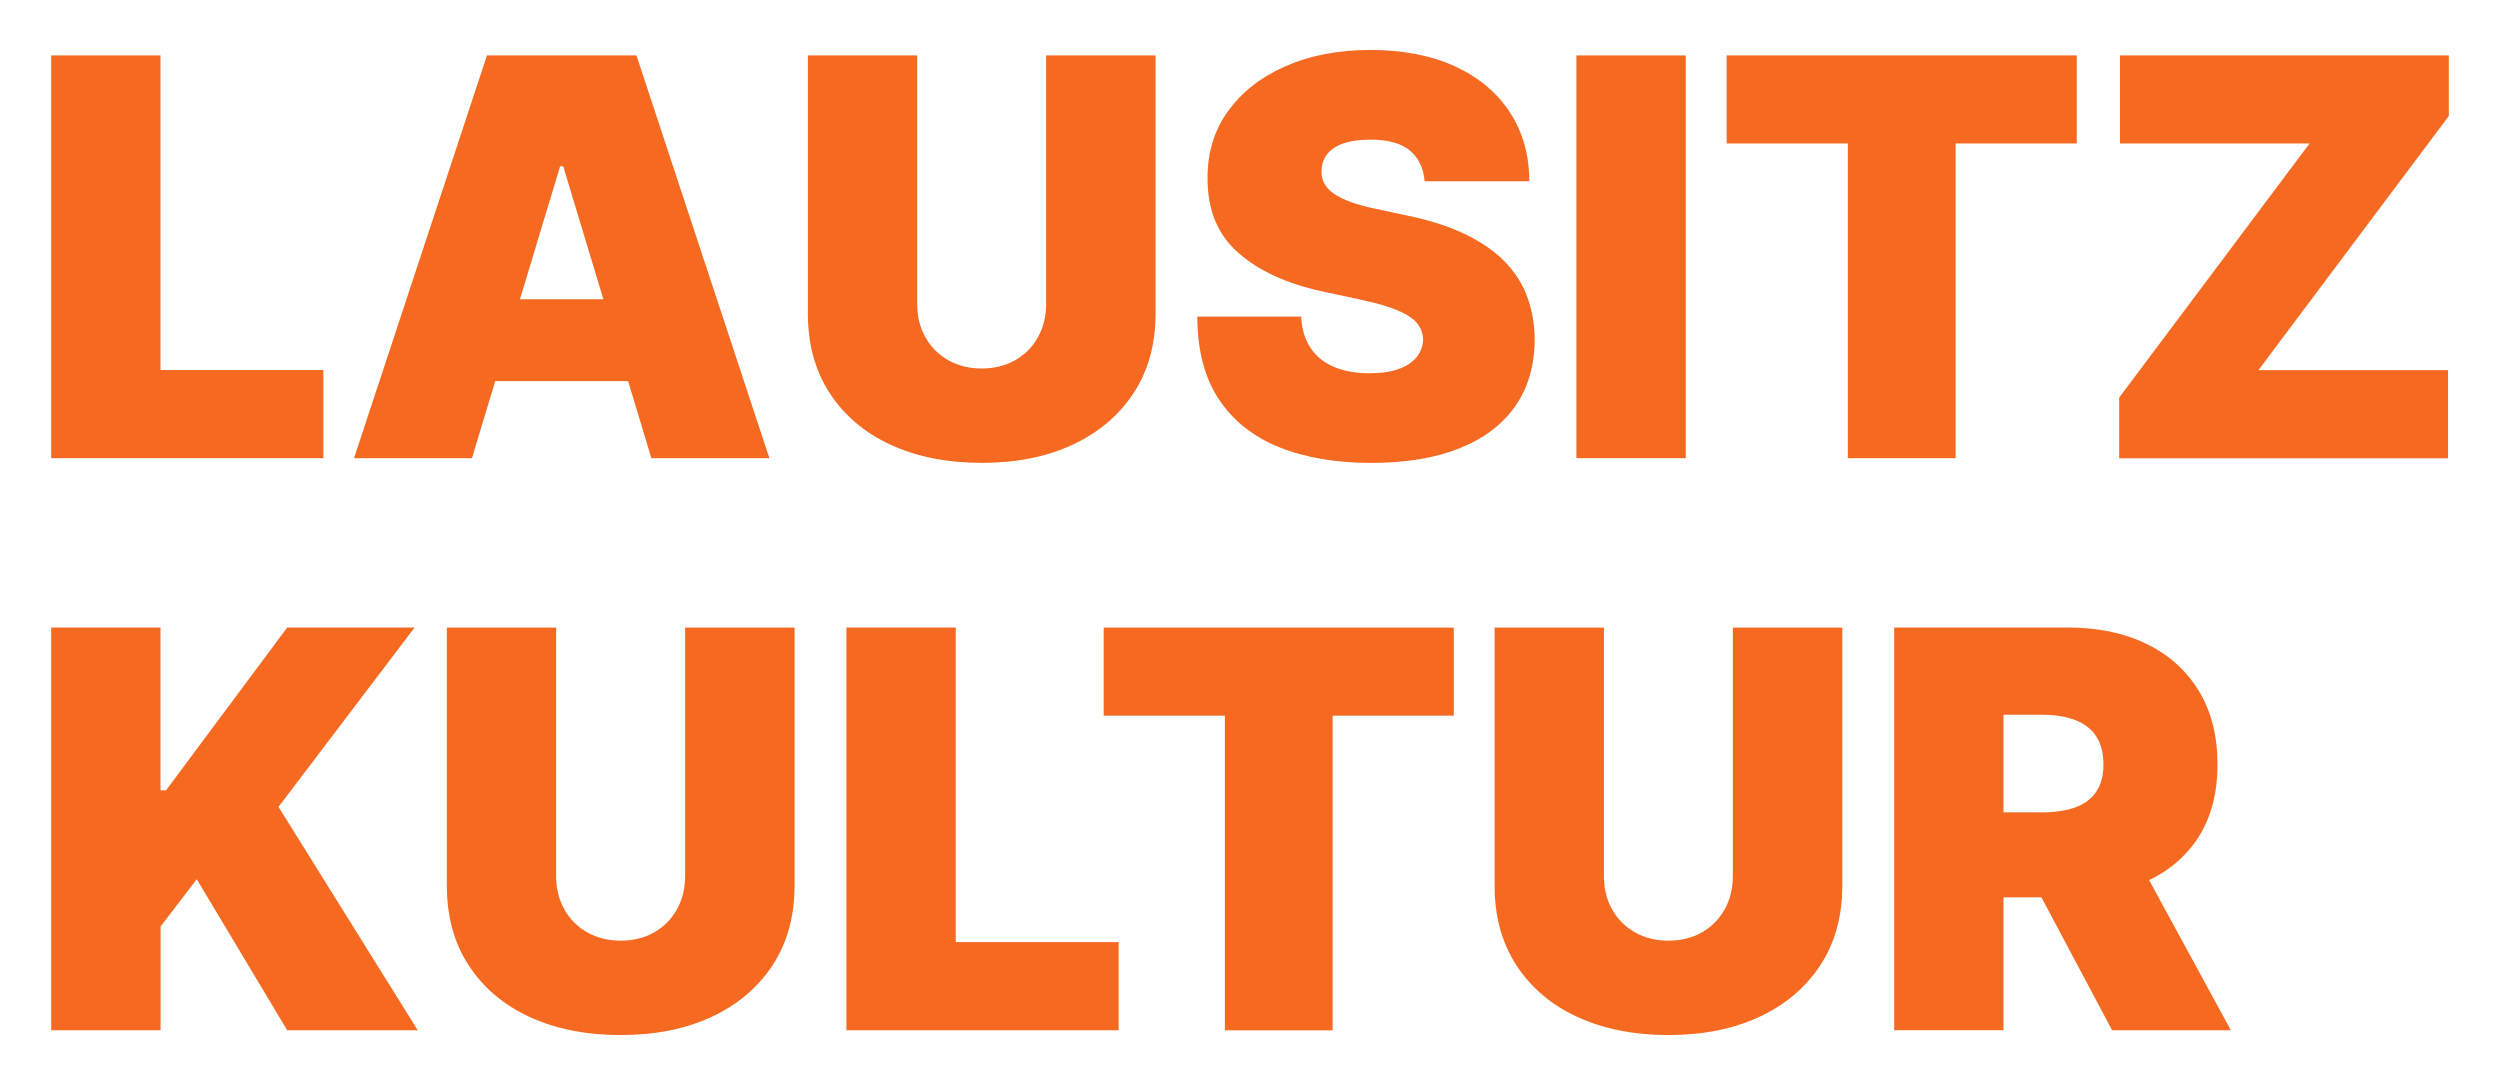 <?xml version="1.0" encoding="UTF-8"?>
<svg id="Ebene_1" xmlns="http://www.w3.org/2000/svg" viewBox="0 0 324.77 140.94">
    <defs>
        <style>.cls-1{fill:#F56920;stroke-width:0px;}</style>
    </defs>
    <path class="cls-1" d="m6.65,59.52V7.2h14.2v40.87h21.16v11.45H6.65Z"/>
    <path class="cls-1"
          d="m61.32,59.52h-15.33L63.26,7.2h19.42l17.27,52.32h-15.33l-11.45-37.91h-.41l-11.45,37.91Zm-2.86-20.64h28.82v10.63h-28.82v-10.63Z"/>
    <path class="cls-1"
          d="m135.91,7.2h14.21v33.52c0,3.98-.95,7.43-2.85,10.33-1.9,2.9-4.54,5.14-7.93,6.72s-7.32,2.36-11.8,2.36-8.47-.79-11.86-2.36c-3.39-1.57-6.02-3.81-7.91-6.72s-2.82-6.35-2.82-10.33V7.2h14.2v32.29c0,1.62.36,3.06,1.07,4.33.71,1.27,1.71,2.26,2.98,2.98,1.27.71,2.71,1.07,4.33,1.07s3.08-.36,4.34-1.07c1.26-.72,2.25-1.71,2.96-2.98.71-1.27,1.07-2.71,1.07-4.33V7.2Z"/>
    <path class="cls-1"
          d="m185.07,23.55c-.14-1.7-.77-3.03-1.9-3.98-1.13-.95-2.85-1.43-5.15-1.43-1.46,0-2.66.18-3.59.52s-1.61.82-2.06,1.42c-.44.6-.67,1.28-.69,2.04-.04.63.08,1.2.35,1.7.26.5.68.95,1.26,1.35.58.4,1.32.76,2.22,1.09.9.32,1.98.61,3.22.87l4.29.92c2.9.61,5.37,1.42,7.43,2.43s3.75,2.18,5.06,3.54c1.31,1.35,2.28,2.87,2.9,4.56.62,1.69.94,3.52.96,5.52-.02,3.44-.88,6.35-2.58,8.74-1.7,2.39-4.14,4.2-7.29,5.44-3.16,1.24-6.95,1.86-11.38,1.86s-8.51-.67-11.89-2.02c-3.38-1.35-6-3.42-7.87-6.22-1.87-2.8-2.81-6.39-2.82-10.77h13.49c.08,1.6.49,2.95,1.2,4.04.72,1.09,1.72,1.92,3.03,2.48,1.3.56,2.85.84,4.66.84,1.52,0,2.79-.19,3.81-.56s1.79-.9,2.32-1.56c.53-.66.8-1.42.82-2.27-.02-.8-.28-1.5-.78-2.11-.5-.61-1.33-1.15-2.46-1.64-1.14-.49-2.68-.94-4.63-1.37l-5.21-1.12c-4.63-1-8.28-2.68-10.95-5.04-2.67-2.36-3.99-5.58-3.97-9.67-.02-3.32.87-6.23,2.67-8.72s4.29-4.44,7.49-5.84,6.86-2.1,11-2.1,7.88.71,10.96,2.12,5.46,3.4,7.14,5.96c1.68,2.56,2.53,5.56,2.54,8.98h-13.59Z"/>
    <path class="cls-1" d="m218.99,7.2v52.32h-14.2V7.2h14.2Z"/>
    <path class="cls-1" d="m224.31,18.64V7.2h45.48v11.44h-15.74v40.88h-14V18.64h-15.74Z"/>
    <path class="cls-1" d="m275.3,59.52v-7.87l24.73-33.01h-24.63V7.2h42.72v7.87l-24.73,33.01h24.63v11.45h-42.72Z"/>
    <path class="cls-1"
          d="m6.65,133.84v-52.32h14.2v21.15h.72l15.74-21.15h16.55l-17.68,23.3,18.09,29.02h-16.96l-11.75-19.62-4.7,6.13v13.49H6.65Z"/>
    <path class="cls-1"
          d="m89.01,81.53h14.21v33.52c0,3.98-.95,7.43-2.85,10.33-1.9,2.9-4.54,5.14-7.93,6.72s-7.32,2.36-11.8,2.36-8.47-.79-11.86-2.36c-3.39-1.57-6.02-3.81-7.91-6.72s-2.82-6.35-2.82-10.33v-33.52h14.2v32.29c0,1.62.36,3.06,1.07,4.33.71,1.27,1.71,2.26,2.98,2.98,1.27.71,2.71,1.07,4.33,1.07s3.08-.36,4.34-1.07c1.26-.72,2.25-1.71,2.96-2.98.71-1.27,1.07-2.71,1.07-4.33v-32.29Z"/>
    <path class="cls-1" d="m109.96,133.84v-52.32h14.2v40.87h21.16v11.45h-35.36Z"/>
    <path class="cls-1" d="m143.38,92.97v-11.44h45.48v11.44h-15.74v40.88h-14v-40.88h-15.74Z"/>
    <path class="cls-1"
          d="m225.12,81.53h14.21v33.52c0,3.98-.95,7.43-2.85,10.33-1.9,2.9-4.54,5.14-7.93,6.72s-7.32,2.36-11.8,2.36-8.47-.79-11.86-2.36c-3.39-1.57-6.02-3.81-7.91-6.72s-2.82-6.35-2.82-10.33v-33.52h14.2v32.29c0,1.62.36,3.06,1.07,4.33.71,1.27,1.71,2.26,2.98,2.98,1.27.71,2.71,1.07,4.33,1.07s3.08-.36,4.34-1.07c1.26-.72,2.25-1.71,2.96-2.98.71-1.27,1.07-2.71,1.07-4.33v-32.29Z"/>
    <path class="cls-1"
          d="m246.07,133.84v-52.32h22.58c3.88,0,7.28.71,10.19,2.12s5.18,3.45,6.8,6.11c1.62,2.66,2.43,5.84,2.43,9.55s-.83,6.91-2.49,9.48c-1.66,2.57-3.99,4.51-6.98,5.82s-6.48,1.97-10.46,1.97h-13.49v-11.04h10.63c1.67,0,3.09-.21,4.28-.63,1.18-.42,2.09-1.09,2.73-2.01.64-.92.96-2.12.96-3.6s-.32-2.72-.96-3.67c-.64-.95-1.55-1.64-2.73-2.09-1.19-.45-2.61-.68-4.28-.68h-5.01v40.98h-14.2Zm30.66-24.02l13.08,24.02h-15.43l-12.77-24.02h15.13Z"/>
</svg>